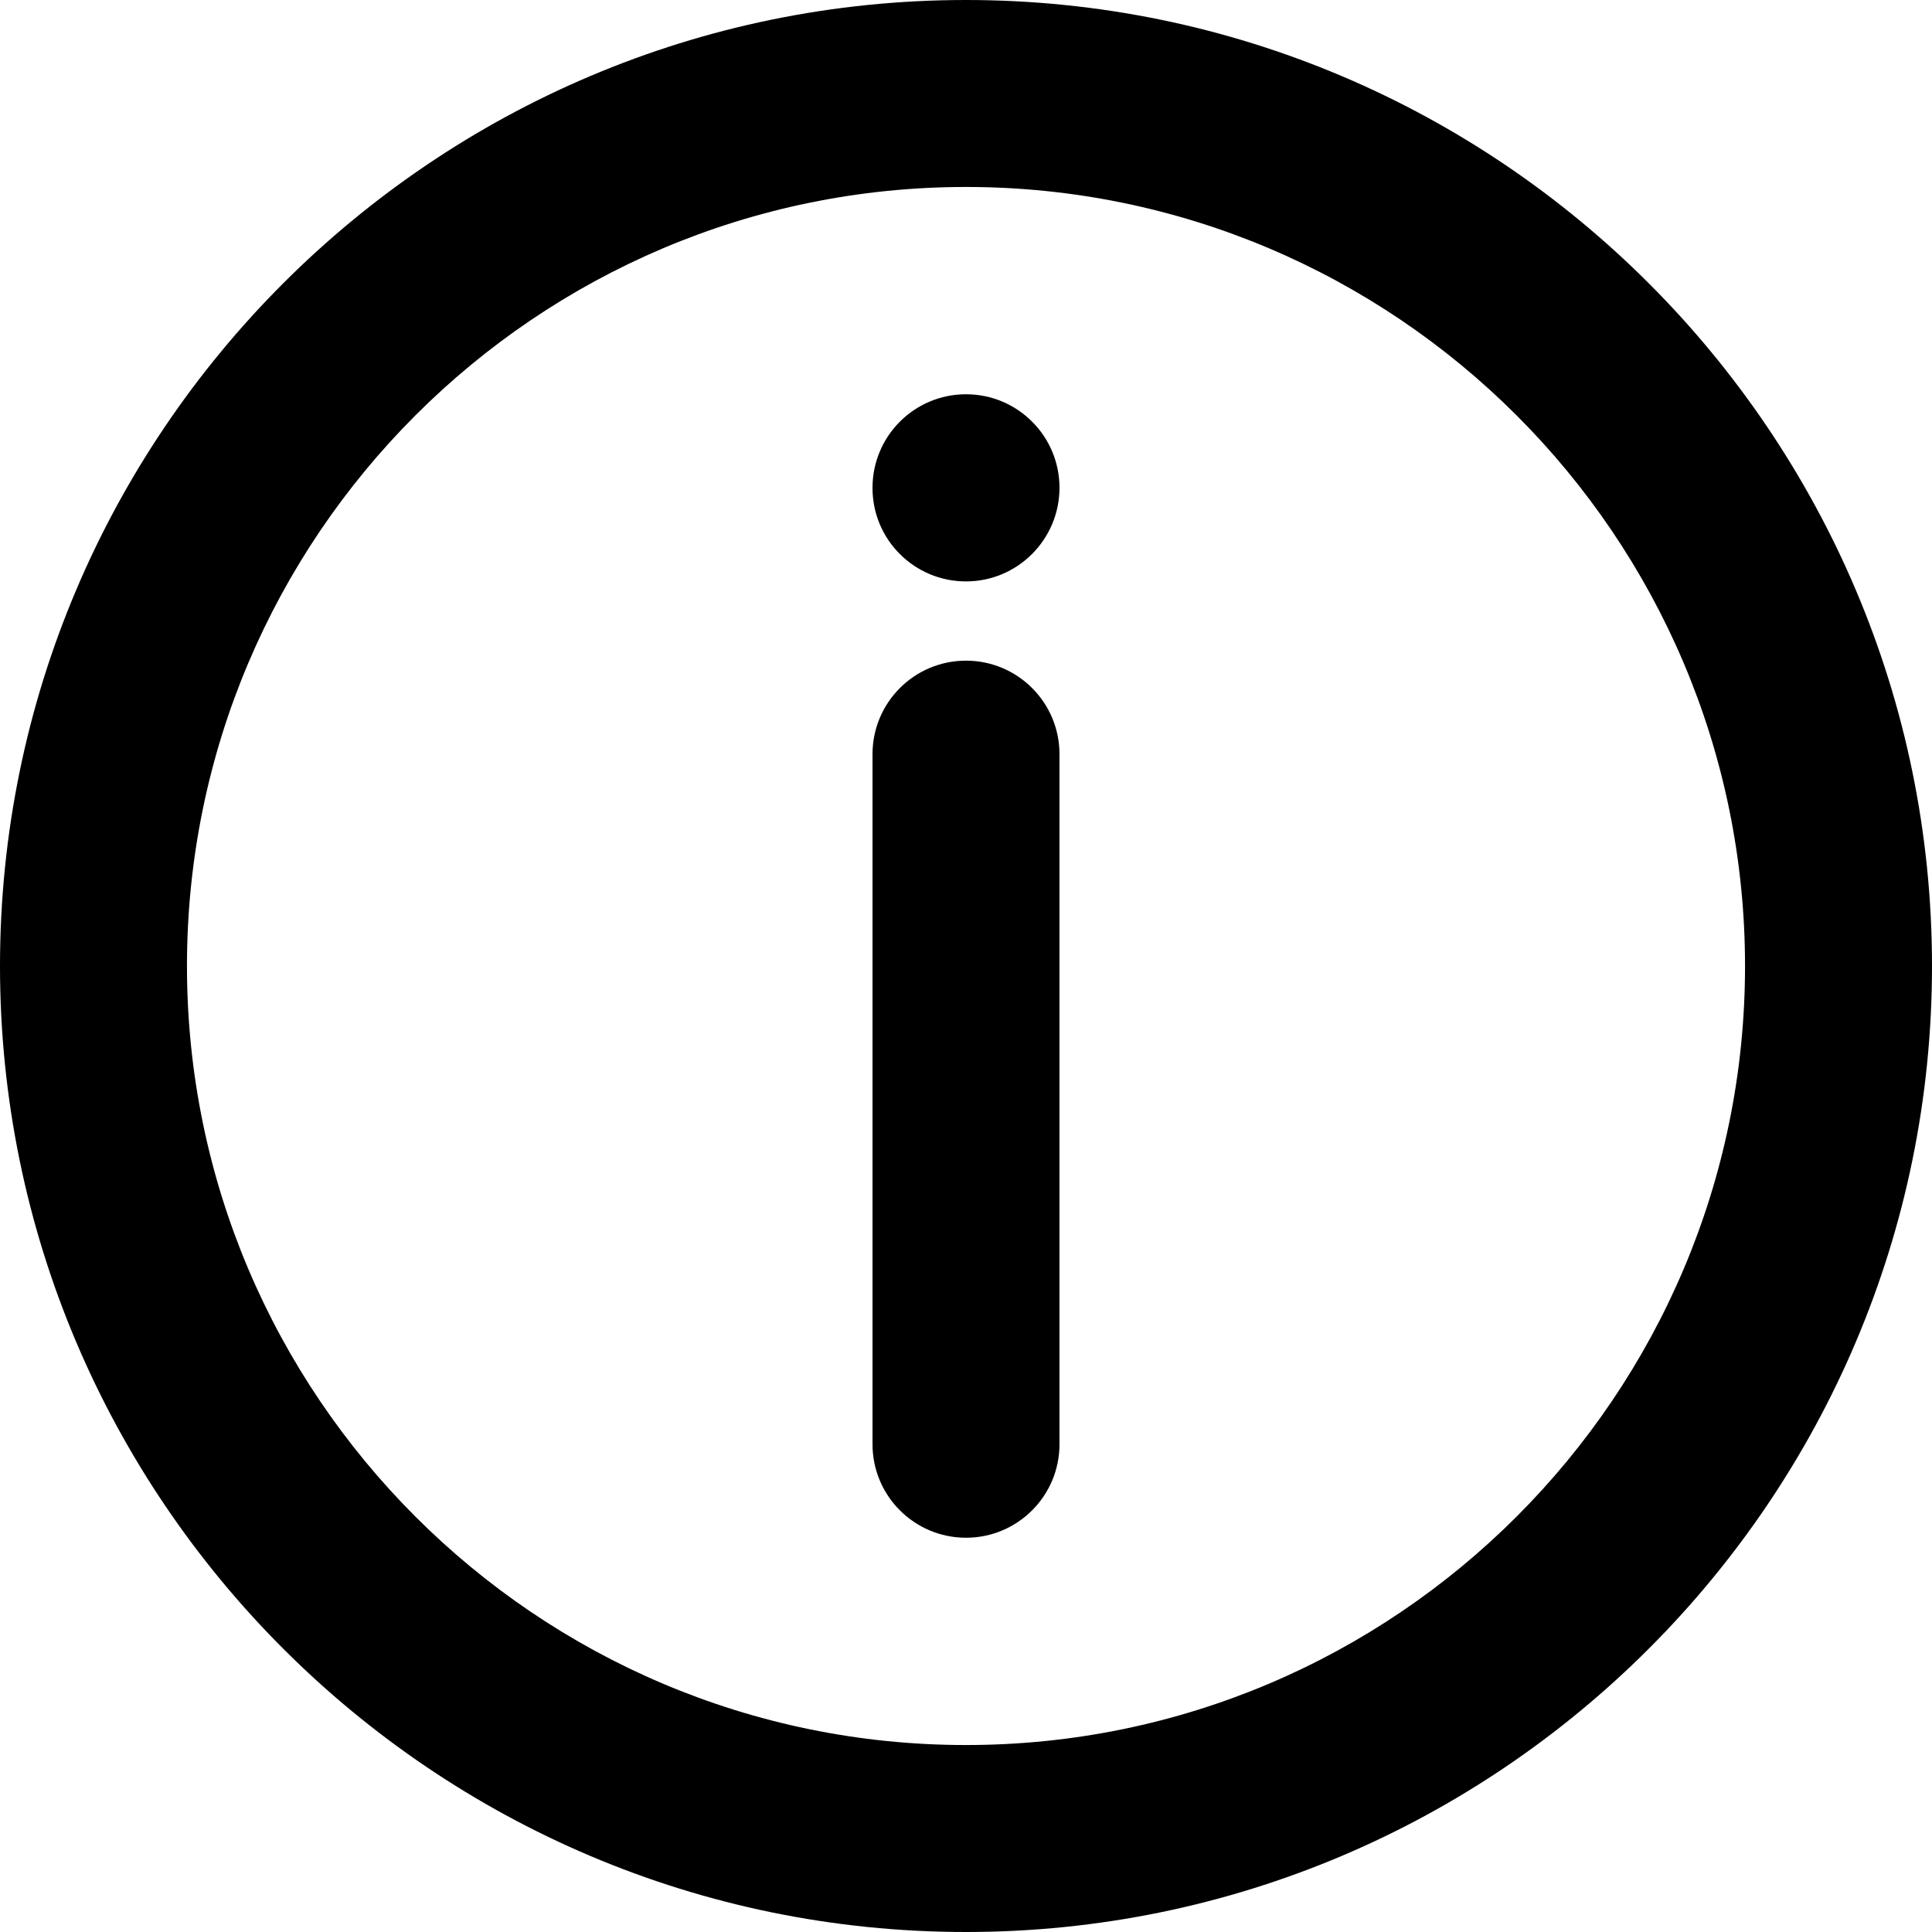 <svg version="1.0" preserveAspectRatio="xMidYMid meet" height="1080" viewBox="0 0 810 810" zoomAndPan="magnify" width="1080" xmlns:xlink="http://www.w3.org/1999/xlink" xmlns="http://www.w3.org/2000/svg"><path fill-rule="nonzero" fill-opacity="1" d="M 405 0 C 181.68 0 0 181.68 0 405 C 0 628.32 181.68 810 405 810 C 628.32 810 810 628.32 810 405 C 810 181.68 628.32 0 405 0 Z M 405 731.613 C 224.902 731.613 78.387 585.098 78.387 405 C 78.387 224.902 224.902 78.387 405 78.387 C 585.098 78.387 731.613 224.902 731.613 405 C 731.613 585.098 585.098 731.613 405 731.613 Z M 405 731.613" fill="#000000"></path><path fill-rule="nonzero" fill-opacity="1" d="M 405 276.984 C 383.348 276.984 365.805 294.539 365.805 316.176 L 365.805 605.508 C 365.805 627.148 383.348 644.703 405 644.703 C 426.652 644.703 444.195 627.148 444.195 605.508 L 444.195 316.176 C 444.195 294.539 426.652 276.984 405 276.984 Z M 405 276.984" fill="#000000"></path><path fill-rule="nonzero" fill-opacity="1" d="M 405 165.297 C 383.348 165.297 365.805 182.852 365.805 204.492 L 365.805 204.617 C 365.805 226.258 383.348 243.762 405 243.762 C 426.652 243.762 444.195 226.129 444.195 204.492 C 444.195 182.852 426.652 165.297 405 165.297 Z M 405 165.297" fill="#000000"></path></svg>